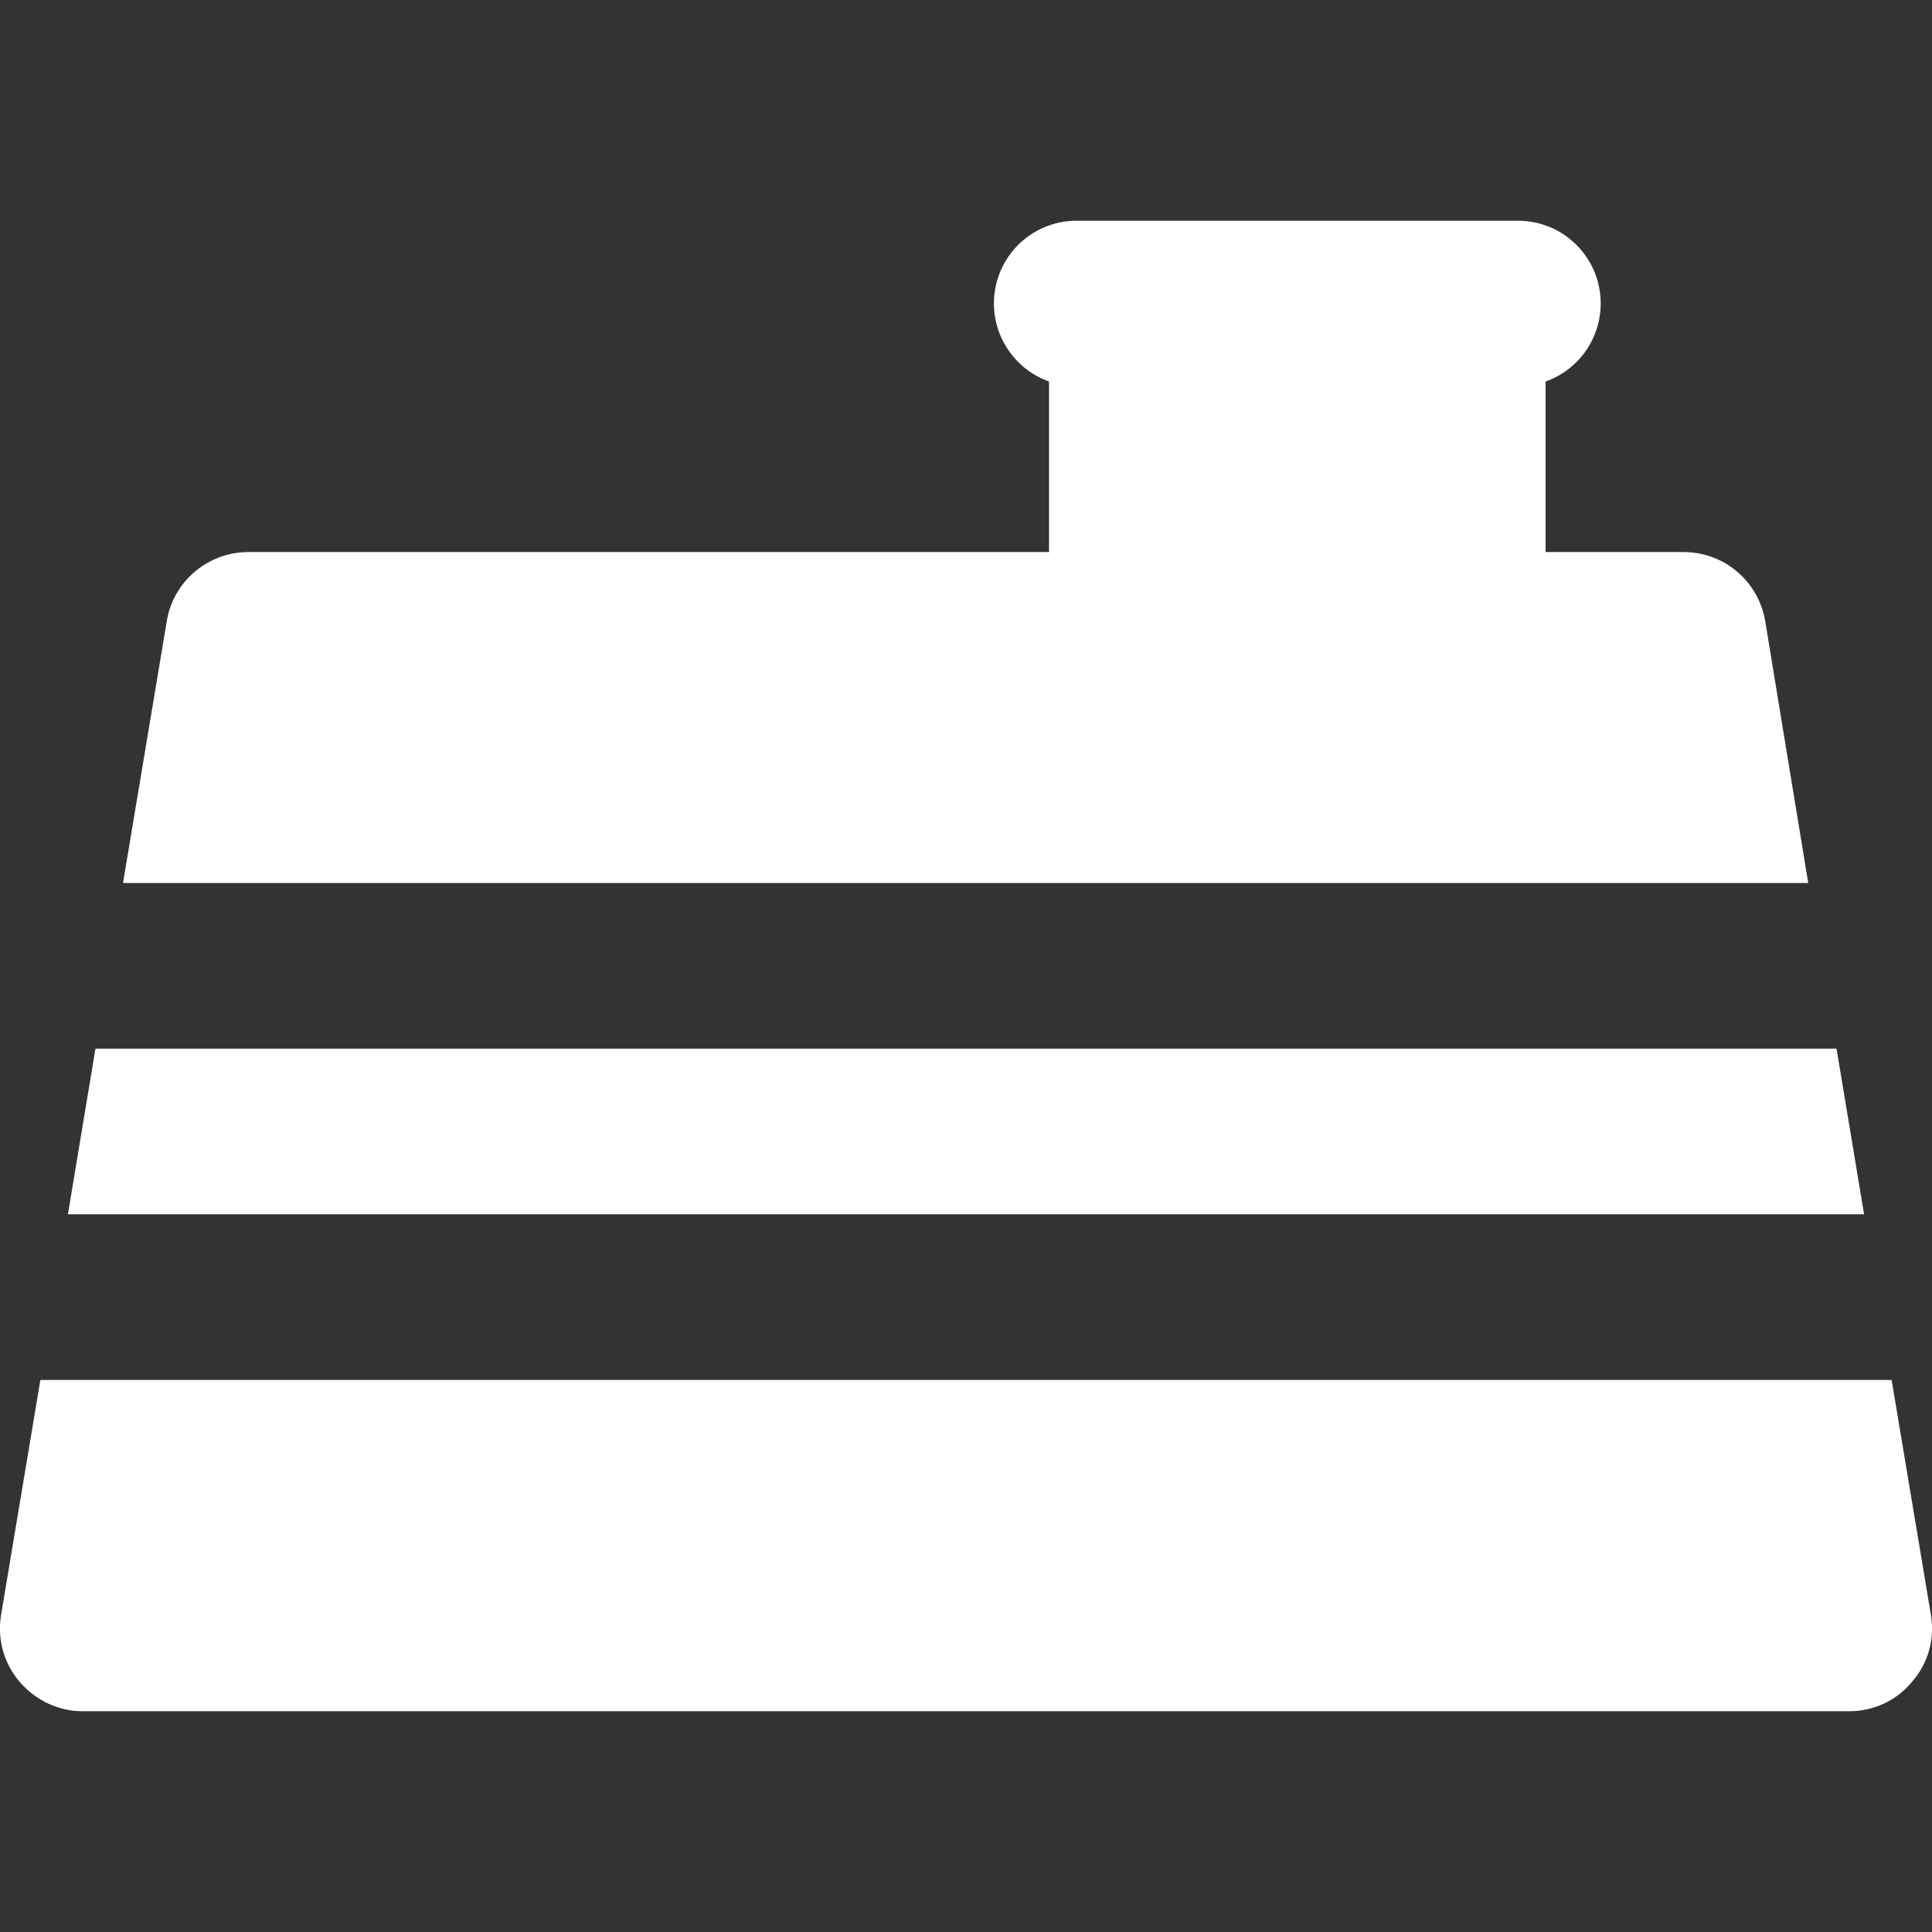 <?xml version="1.0" encoding="utf-8"?>
<!-- Generator: Adobe Illustrator 21.1.0, SVG Export Plug-In . SVG Version: 6.00 Build 0)  -->
<svg version="1.1" id="Layer_1" xmlns="http://www.w3.org/2000/svg" xmlns:xlink="http://www.w3.org/1999/xlink" x="0px" y="0px"
	 viewBox="0 0 512 512" style="enable-background:new 0 0 512 512;" xml:space="preserve">
<rect x="0" y="0" width="512" height="512" fill="#333333" stroke="none"/>
<g>
	<g>
		<path fill="#ffffff" d="M511.7,427.9l-10.4-62.2h-22.2h-22.2H55.2H32.9H10.7L0.3,427.9c-1.1,6.4,0.7,12.9,4.9,17.8c4.2,4.9,10.3,7.8,16.7,7.8
			h468.1c6.5,0,12.6-2.8,16.7-7.8C511,440.8,512.8,434.3,511.7,427.9z"/>
	</g>
</g>
<g>
	<g>
		<polygon fill="#ffffff" points="486.7,277.9 464.5,277.9 442.2,277.9 69.8,277.9 47.5,277.9 25.3,277.9 18,321.8 40.2,321.8 62.5,321.8
			449.5,321.8 471.8,321.8 494,321.8 		"/>
	</g>
</g>
<g>
	<g>
		<path fill="#ffffff" d="M467.8,164.6c-1.8-10.6-10.9-18.3-21.6-18.3h-36.6v-45.2c8.5-3,14.6-11.1,14.6-20.7c0-12.1-9.8-21.9-21.9-21.9h-14.6
			h-87.8h-14.6c-12.1,0-21.9,9.8-21.9,21.9c0,9.5,6.1,17.7,14.6,20.7v45.2H65.8c-10.7,0-19.9,7.8-21.6,18.3l-11.6,69.4h22.2h22.2
			h357.8h22.2h22.2L467.8,164.6z"/>
	</g>
</g>
</svg>
